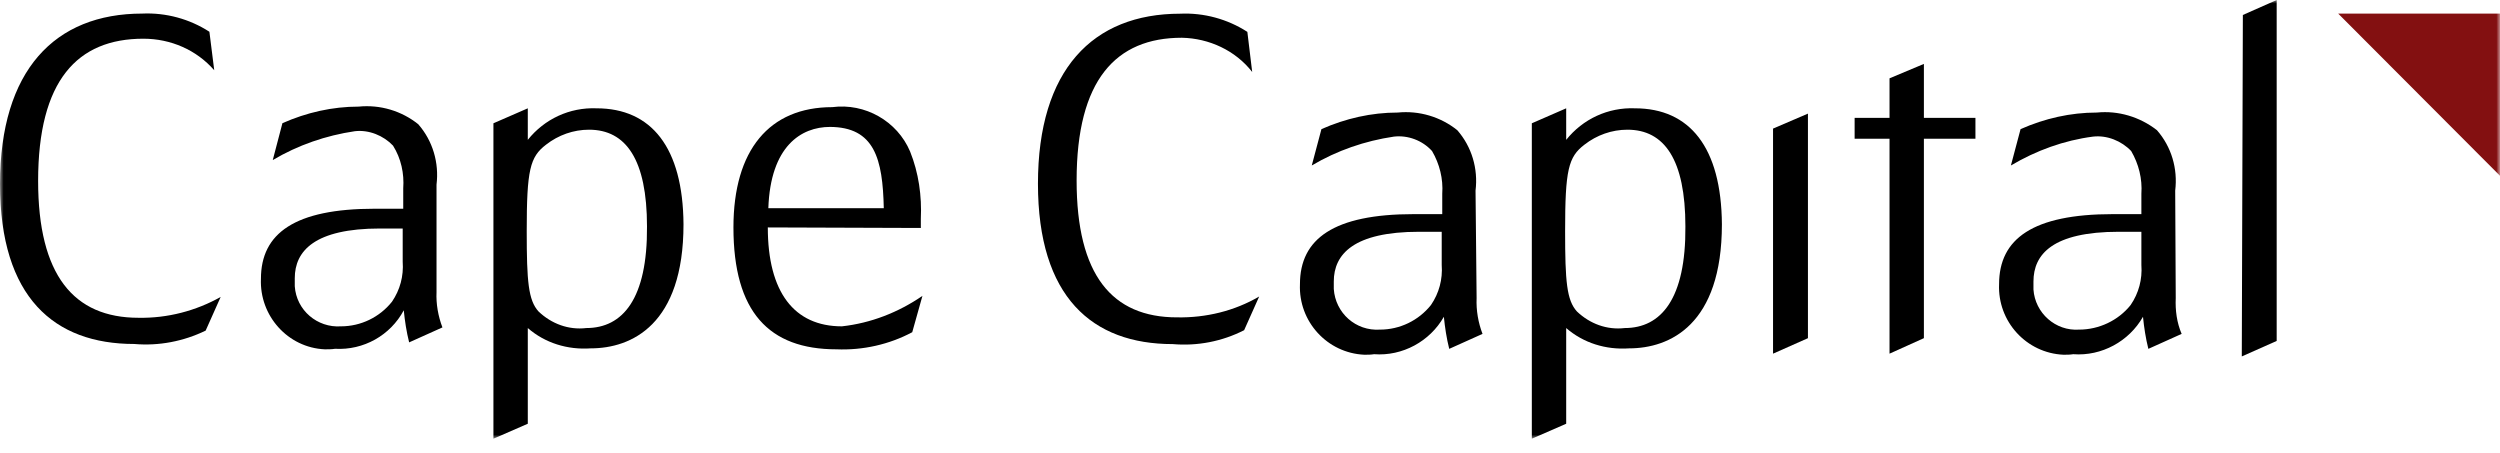 <svg width="348" height="63" viewBox="0 0 348 63" fill="none" xmlns="http://www.w3.org/2000/svg">
<mask id="mask0_3_12" style="mask-type:luminance" maskUnits="userSpaceOnUse" x="0" y="0" width="348" height="62">
<path d="M348 0H0V61.102H348V0Z" fill="white"/>
</mask>
<g mask="url(#mask0_3_12)">
<path d="M348.117 1.89V24.588L325.472 1.89H348.117Z" fill="#831011"/>
<path d="M115.549 17.667C111.513 17.667 107.252 20.346 106.953 28.979H123.023C122.874 22.132 121.753 17.667 115.474 17.667H115.549ZM106.879 31.658C106.879 40.663 110.541 45.426 117.193 45.426C121.229 44.979 125.041 43.491 128.404 41.184L126.984 46.244C123.771 47.956 120.108 48.775 116.446 48.626C107.028 48.626 102.095 43.416 102.095 31.658C102.095 20.867 107.103 14.914 115.848 14.914C120.407 14.318 124.891 16.848 126.685 21.09C127.881 24.067 128.33 27.267 128.18 30.467V31.733L106.879 31.658Z" fill="black"/>
<path d="M200.686 36.877C200.836 38.886 200.312 40.821 199.191 42.458C197.472 44.617 194.856 45.882 192.091 45.882C188.727 46.105 185.887 43.575 185.663 40.226C185.663 39.853 185.663 39.556 185.663 39.184C185.663 35.388 188.428 32.263 197.547 32.263C198.593 32.263 199.789 32.263 200.686 32.263V36.877ZM205.395 26.532C205.769 23.481 204.872 20.43 202.854 18.123C200.537 16.262 197.547 15.369 194.557 15.667C190.895 15.667 187.307 16.486 183.944 17.974L182.598 23.035C186.111 20.951 189.998 19.611 194.034 19.016C195.977 18.793 197.995 19.537 199.341 21.025C200.387 22.811 200.91 24.895 200.761 26.979V29.807C199.64 29.807 197.995 29.807 196.799 29.807C185.663 29.807 180.954 33.23 180.954 39.556C180.73 44.765 184.766 49.156 189.923 49.379C190.371 49.379 190.82 49.379 191.268 49.305C195.23 49.603 199.042 47.519 200.985 44.096C201.135 45.584 201.359 47.072 201.732 48.561L206.367 46.477C205.769 44.914 205.47 43.203 205.544 41.491L205.395 26.532Z" fill="black"/>
<path d="M56.055 36.422C56.204 38.431 55.681 40.366 54.56 42.003C52.841 44.161 50.225 45.426 47.46 45.426C44.171 45.65 41.256 43.194 41.032 39.845C41.032 39.473 41.032 39.101 41.032 38.728C41.032 34.933 43.797 31.807 52.916 31.807C53.962 31.807 55.158 31.807 56.055 31.807V36.422ZM60.764 25.705C61.137 22.654 60.24 19.602 58.222 17.295C55.905 15.435 52.916 14.542 49.926 14.84C46.264 14.84 42.676 15.658 39.313 17.147L37.967 22.282C41.48 20.198 45.367 18.858 49.403 18.263C51.346 18.04 53.364 18.858 54.709 20.272C55.831 22.058 56.279 24.142 56.13 26.226V29.054C55.008 29.054 53.364 29.054 52.168 29.054C41.032 29.054 36.323 32.477 36.323 38.803C36.099 43.938 40.06 48.403 45.217 48.626C45.666 48.626 46.189 48.626 46.637 48.552C50.599 48.775 54.336 46.691 56.204 43.194C56.354 44.682 56.578 46.17 56.952 47.659L61.586 45.575C60.988 44.012 60.689 42.301 60.764 40.663V25.705Z" fill="black"/>
<path d="M81.616 45.664C79.149 45.961 76.758 45.068 74.964 43.357C73.544 41.794 73.32 39.189 73.32 32.194C73.32 23.635 73.768 21.849 76.01 20.138C77.729 18.798 79.822 18.054 81.99 18.054C87.147 18.054 90.062 22.221 90.062 31.524C90.136 41.571 86.698 45.664 81.616 45.664ZM83.036 15.077C79.299 14.928 75.786 16.565 73.469 19.468C73.469 18.203 73.469 14.63 73.469 15.077L68.685 17.161V61.069L73.469 58.985V45.664C75.861 47.747 79 48.715 82.214 48.492C87.894 48.492 95.144 45.217 95.144 31.226C95.07 20.51 90.66 15.077 83.036 15.077Z" fill="black"/>
<path d="M226.161 45.664C223.694 45.961 221.302 45.068 219.509 43.357C218.088 41.794 217.864 39.189 217.864 32.194C217.864 23.635 218.313 21.849 220.555 20.138C222.274 18.798 224.367 18.054 226.534 18.054C231.692 18.054 234.607 22.221 234.607 31.524C234.681 41.571 231.243 45.664 226.161 45.664ZM227.581 15.077C223.844 14.928 220.331 16.565 218.014 19.468C218.014 18.203 218.014 14.63 218.014 15.077L213.23 17.161V61.069L218.014 58.985V45.664C220.405 47.747 223.545 48.715 226.759 48.492C232.439 48.492 239.689 45.217 239.689 31.226C239.614 20.51 235.205 15.077 227.581 15.077Z" fill="black"/>
<path d="M251.665 15.816V47.073L246.807 49.231V17.9L251.665 15.816Z" fill="black"/>
<path d="M267.806 8.895L263.022 10.904V10.979V16.411H258.164V19.314H263.022V49.23L267.806 47.072V19.314H274.981V16.411H267.806V8.895Z" fill="black"/>
<path d="M298.08 36.877C298.229 38.886 297.706 40.821 296.585 42.458C294.866 44.617 292.175 45.882 289.409 45.882C286.121 46.105 283.281 43.575 283.057 40.3C283.057 39.928 283.057 39.556 283.057 39.184C283.057 35.388 285.747 32.263 294.94 32.263C295.912 32.263 297.183 32.263 298.08 32.263V36.877ZM302.788 26.532C303.162 23.481 302.265 20.43 300.247 18.123C297.855 16.262 294.866 15.369 291.876 15.667C288.214 15.667 284.626 16.486 281.263 17.974L279.917 23.035C283.43 20.951 287.317 19.537 291.353 19.016C293.296 18.793 295.314 19.611 296.66 21.025C297.706 22.811 298.229 24.895 298.08 26.979V29.807C296.958 29.807 295.314 29.807 294.118 29.807C282.982 29.807 278.273 33.23 278.273 39.556C278.049 44.765 282.085 49.156 287.242 49.379C287.691 49.379 288.139 49.379 288.588 49.305C292.549 49.603 296.361 47.519 298.304 44.096C298.453 45.584 298.678 47.072 299.051 48.561L303.685 46.477C303.013 44.914 302.788 43.203 302.863 41.491L302.788 26.532Z" fill="black"/>
<path d="M316.914 -6.10352e-05L312.206 2.084L312.057 49.617L316.914 47.459V-6.10352e-05Z" fill="black"/>
<path d="M164.514 5.255C155.321 5.255 149.865 11.134 149.865 25.125C149.865 38.298 154.797 44.177 163.841 44.177C167.877 44.251 171.839 43.284 175.277 41.275L173.184 45.963C170.119 47.526 166.682 48.196 163.243 47.898C152.032 47.898 144.483 41.349 144.483 25.572C144.483 9.72 152.107 1.906 164.29 1.906C167.578 1.757 170.867 2.651 173.632 4.437L174.305 10.018C171.988 7.041 168.326 5.33 164.514 5.255Z" fill="black"/>
<path d="M19.956 5.388C10.763 5.388 5.307 11.193 5.307 25.184C5.307 38.282 10.24 44.235 19.284 44.235C23.32 44.309 27.281 43.268 30.719 41.333L28.626 46.021C25.562 47.51 22.124 48.18 18.686 47.882C7.549 47.882 0 41.407 0 25.63C0 9.779 7.624 1.89 19.807 1.89C23.095 1.741 26.384 2.634 29.149 4.42L29.822 9.779C27.356 6.951 23.768 5.388 19.956 5.388Z" fill="black"/>
</g>
</svg>
